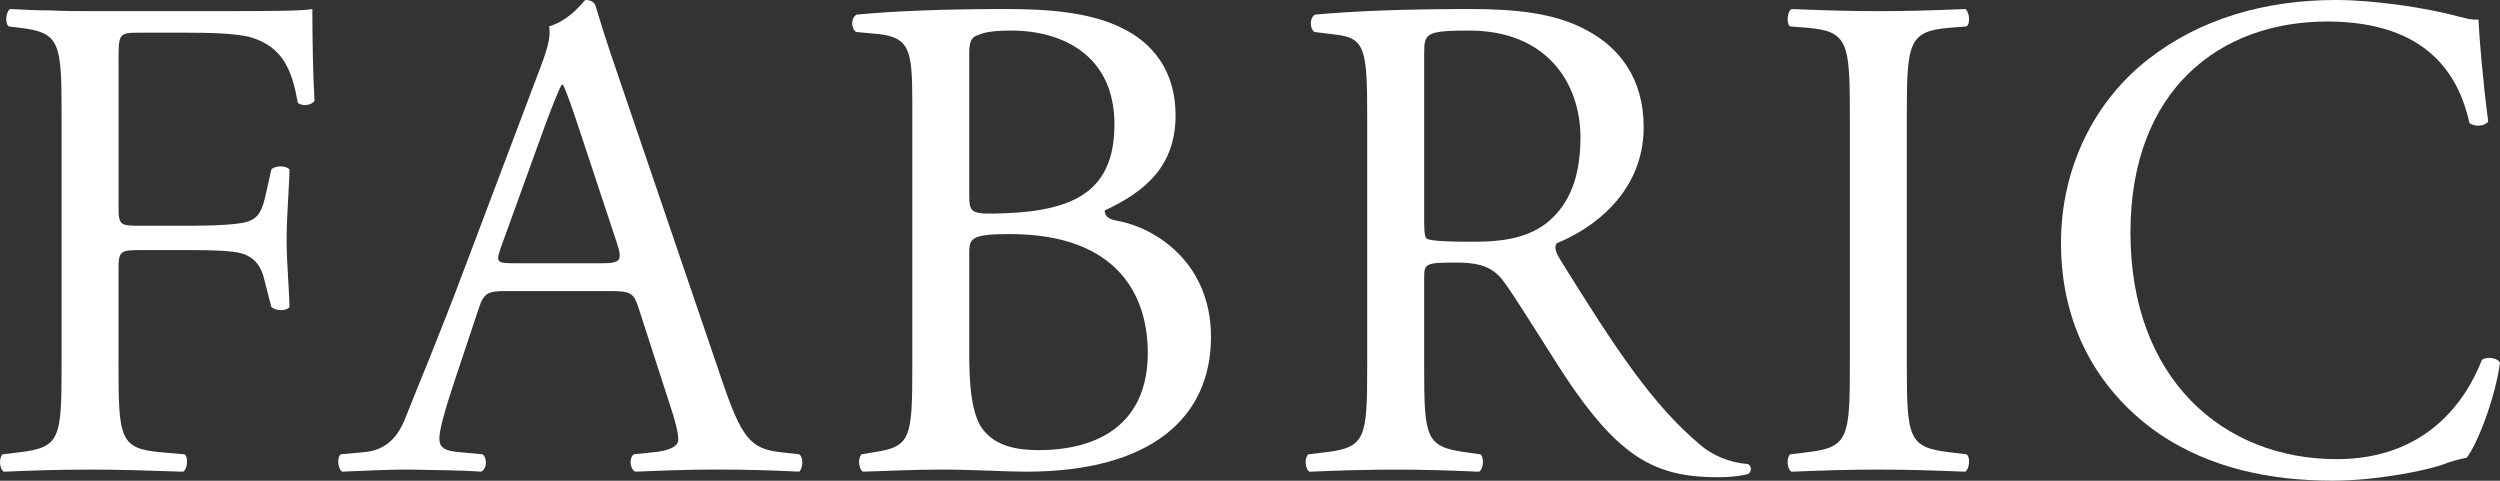 <?xml version="1.0" encoding="UTF-8"?><svg id="b" xmlns="http://www.w3.org/2000/svg" viewBox="0 0 116.859 22.47"><rect x="0" y="0" width="116.859" height="22.47" fill="#333333" stroke="none"/><defs><style>.d{fill:#fff;}</style></defs><g id="c"><g><path class="d" d="M5.54,9.676c0,.877,.097,.877,1.072,.877h2.208c1.331,0,2.37-.064,2.76-.194,.357-.13,.617-.292,.812-1.137l.292-1.299c.163-.194,.714-.194,.844,0,0,.779-.13,2.078-.13,3.279,0,1.169,.13,2.403,.13,3.149-.13,.195-.617,.195-.844,0l-.325-1.266c-.13-.585-.422-1.039-1.039-1.234-.455-.13-1.267-.162-2.5-.162h-2.208c-.975,0-1.072,.032-1.072,.877v4.514c0,3.409,.065,3.896,1.981,4.059l1.104,.098c.195,.129,.13,.714-.064,.812-1.916-.065-3.02-.098-4.319-.098-1.429,0-2.533,.032-4.059,.098-.194-.098-.26-.617-.064-.812l.812-.098c1.883-.228,1.948-.649,1.948-4.059V5.391c0-3.41-.065-3.864-1.948-4.092l-.52-.064c-.195-.131-.13-.715,.065-.812,.682,.033,1.299,.065,1.916,.065,.617,.032,1.202,.032,1.851,.032h5.975c2.078,0,3.961,0,4.383-.098,0,1.494,.033,3.053,.098,4.286-.098,.195-.552,.292-.779,.098-.26-1.461-.649-2.63-2.273-3.085-.714-.162-1.786-.194-3.15-.194h-1.98c-.974,0-.974,.064-.974,1.299v6.851Z"/><path class="d" d="M29.856,14.417c-.227-.714-.357-.812-1.331-.812h-4.903c-.812,0-1.006,.098-1.233,.779l-1.137,3.409c-.487,1.461-.714,2.338-.714,2.695,0,.39,.163,.584,.942,.649l1.071,.098c.228,.162,.228,.682-.065,.812-.844-.065-1.851-.065-3.377-.098-1.072,0-2.241,.065-3.117,.098-.195-.13-.26-.649-.065-.812l1.071-.098c.779-.065,1.494-.422,1.948-1.592,.585-1.493,1.494-3.604,2.857-7.24l3.312-8.768c.454-1.169,.649-1.785,.552-2.305,.779-.228,1.331-.812,1.688-1.234,.195,0,.422,.064,.487,.292,.422,1.429,.941,2.923,1.429,4.352l4.448,13.053c.941,2.793,1.364,3.28,2.76,3.442l.877,.098c.228,.162,.162,.682,0,.812-1.331-.065-2.468-.098-3.929-.098-1.559,0-2.793,.065-3.734,.098-.26-.13-.292-.649-.065-.812l.942-.098c.682-.065,1.136-.26,1.136-.585,0-.356-.163-.941-.422-1.721l-1.429-4.416Zm-6.429-2.89c-.26,.746-.228,.779,.682,.779h3.994c.941,0,1.006-.13,.714-1.007l-1.753-5.293c-.26-.779-.552-1.655-.747-2.046h-.065c-.097,.163-.422,.942-.779,1.916l-2.045,5.65Z"/><path class="d" d="M42.644,4.74c0-2.402-.13-2.986-1.591-3.149l-1.039-.097c-.26-.195-.228-.683,.032-.812,1.753-.162,3.961-.26,6.981-.26,2.045,0,3.994,.162,5.455,.909,1.396,.683,2.468,1.981,2.468,4.06,0,2.338-1.364,3.539-3.312,4.448,0,.324,.26,.422,.617,.487,1.753,.324,4.351,1.947,4.351,5.422,0,3.767-2.792,6.3-8.637,6.3-.941,0-2.533-.098-3.896-.098-1.429,0-2.533,.065-3.734,.098-.194-.098-.26-.617-.064-.812l.584-.098c1.721-.26,1.786-.649,1.786-4.059V4.74Zm2.663,4.319c0,.909,.033,.974,1.688,.909,3.312-.13,5.098-1.104,5.098-4.156,0-3.183-2.371-4.384-4.838-4.384-.714,0-1.202,.065-1.494,.194-.325,.098-.455,.26-.455,.845v6.592Zm0,7.533c0,1.169,.065,2.825,.682,3.539,.617,.747,1.591,.909,2.565,.909,2.89,0,5.098-1.299,5.098-4.546,0-2.565-1.299-5.553-6.462-5.553-1.753,0-1.883,.195-1.883,.845v4.806Z"/><path class="d" d="M63.908,5.423c0-3.085-.098-3.637-1.429-3.8l-1.039-.129c-.228-.163-.228-.683,.032-.812,1.818-.162,4.059-.26,7.241-.26,2.013,0,3.929,.162,5.423,.975,1.559,.812,2.695,2.272,2.695,4.546,0,3.085-2.435,4.772-4.059,5.423-.162,.194,0,.52,.163,.779,2.598,4.188,4.319,6.786,6.527,8.637,.552,.487,1.363,.844,2.24,.909,.162,.065,.195,.325,.032,.454-.292,.098-.812,.163-1.429,.163-2.76,0-4.416-.812-6.721-4.092-.844-1.201-2.175-3.441-3.182-4.903-.487-.714-1.007-1.039-2.306-1.039-1.461,0-1.526,.033-1.526,.715v4.092c0,3.409,.065,3.799,1.948,4.059l.682,.098c.194,.162,.13,.714-.065,.812-1.461-.065-2.565-.098-3.864-.098-1.364,0-2.533,.032-4.059,.098-.194-.098-.26-.585-.064-.812l.812-.098c1.883-.228,1.948-.649,1.948-4.059V5.423Zm2.663,4.644c0,.584,0,.941,.097,1.071,.098,.097,.585,.162,2.241,.162,1.169,0,2.403-.13,3.344-.845,.877-.682,1.624-1.818,1.624-4.025,0-2.565-1.591-5.001-5.195-5.001-2.014,0-2.111,.13-2.111,1.039v7.599Z"/><path class="d" d="M86.469,5.455c0-3.441-.065-3.994-1.98-4.156l-.812-.064c-.195-.131-.13-.715,.065-.812,1.624,.065,2.728,.098,4.091,.098,1.299,0,2.403-.032,4.026-.098,.195,.098,.26,.682,.065,.812l-.812,.064c-1.916,.162-1.981,.715-1.981,4.156v11.56c0,3.442,.065,3.896,1.981,4.124l.812,.098c.195,.129,.13,.714-.065,.812-1.624-.065-2.728-.098-4.026-.098-1.364,0-2.468,.032-4.091,.098-.195-.098-.26-.617-.065-.812l.812-.098c1.916-.228,1.98-.682,1.98-4.124V5.455Z"/><path class="d" d="M100.429,2.76c2.371-1.851,5.39-2.76,8.767-2.76,1.753,0,4.221,.357,5.747,.779,.39,.098,.617,.162,.909,.13,.033,.747,.195,2.792,.455,4.773-.163,.228-.649,.26-.877,.064-.487-2.208-1.948-4.74-6.656-4.74-4.968,0-9.189,3.149-9.189,9.871,0,6.818,4.318,10.585,9.644,10.585,4.189,0,6.04-2.728,6.787-4.643,.227-.163,.714-.098,.844,.129-.228,1.689-1.071,3.832-1.559,4.449-.39,.064-.779,.194-1.137,.324-.714,.26-3.052,.747-5.13,.747-2.923,0-5.715-.585-8.085-2.176-2.598-1.786-4.611-4.74-4.611-8.929,0-3.604,1.624-6.689,4.091-8.605Z"/></g></g></svg>